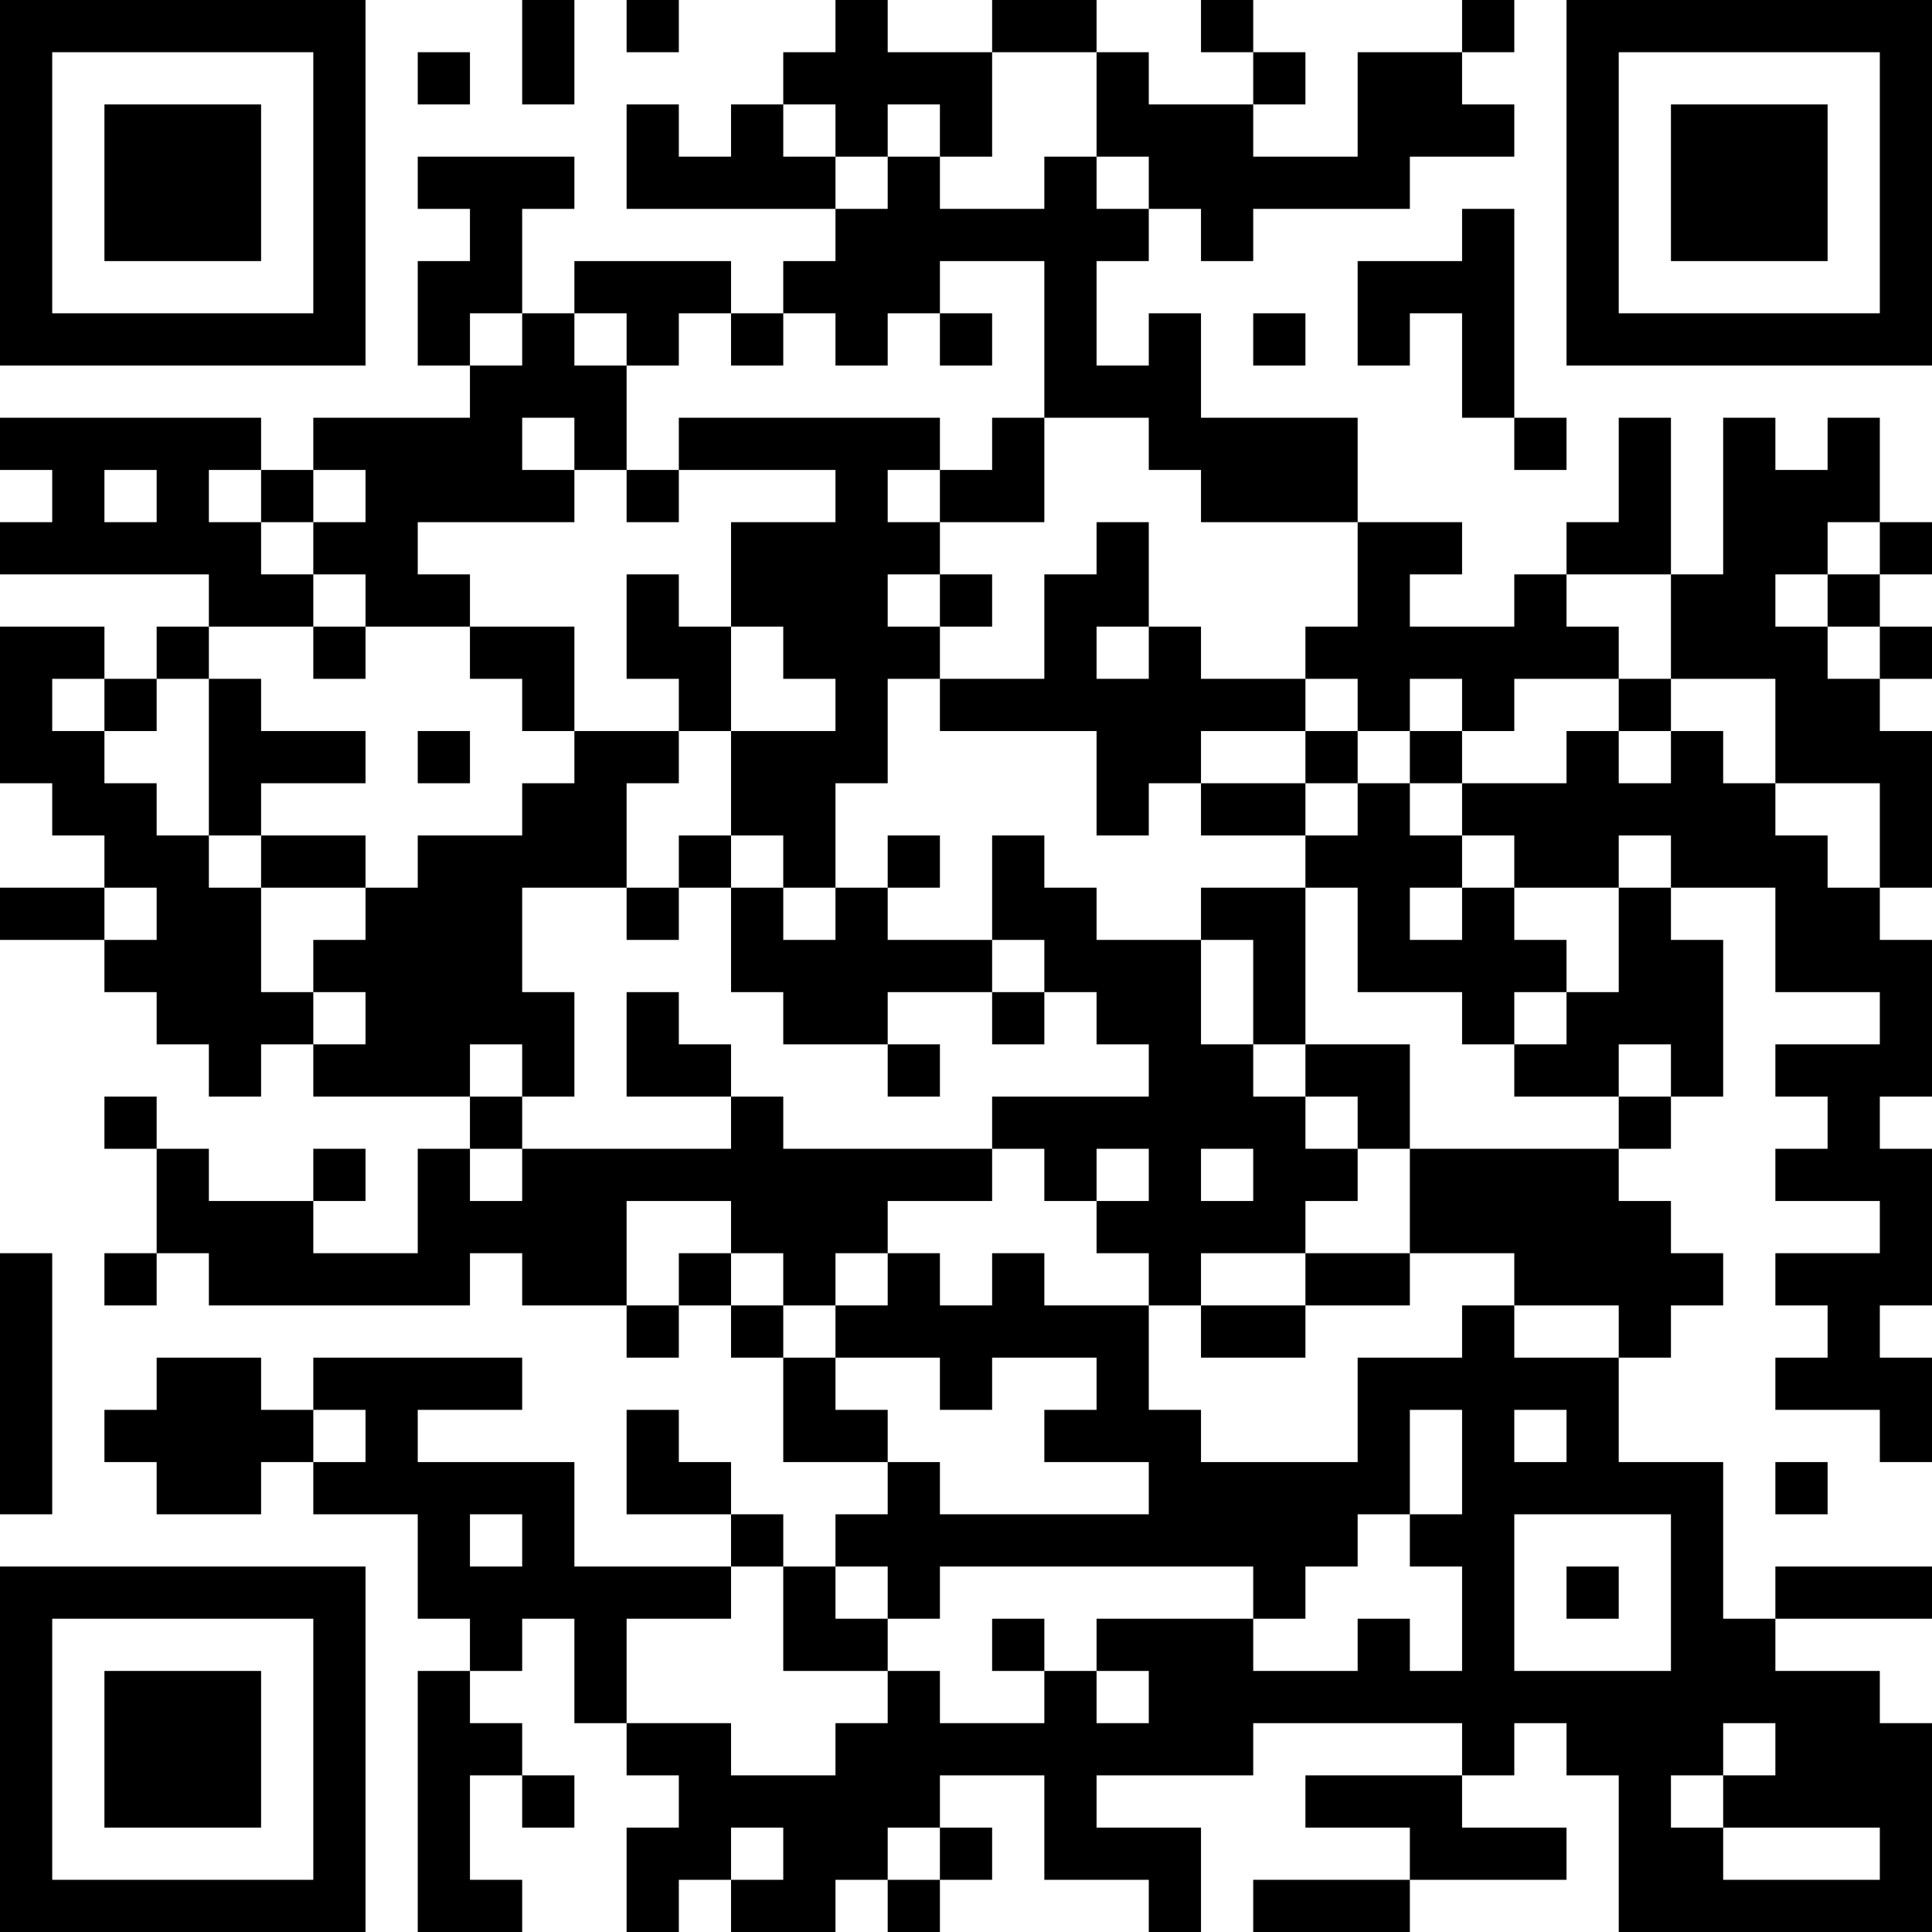 <?xml version="1.0" encoding="UTF-8"?>
<svg xmlns="http://www.w3.org/2000/svg" version="1.1" width="400" height="400" viewBox="0 0 400 400"><rect x="0" y="0" width="400" height="400" fill="#ffffff"/><g transform="scale(10.811)"><g transform="translate(0,0)"><path fill-rule="evenodd" d="M10 0L10 2L11 2L11 0ZM12 0L12 1L13 1L13 0ZM16 0L16 1L15 1L15 2L14 2L14 3L13 3L13 2L12 2L12 4L16 4L16 5L15 5L15 6L14 6L14 5L11 5L11 6L10 6L10 4L11 4L11 3L8 3L8 4L9 4L9 5L8 5L8 7L9 7L9 8L6 8L6 9L5 9L5 8L0 8L0 9L1 9L1 10L0 10L0 11L4 11L4 12L3 12L3 13L2 13L2 12L0 12L0 15L1 15L1 16L2 16L2 17L0 17L0 18L2 18L2 19L3 19L3 20L4 20L4 21L5 21L5 20L6 20L6 21L9 21L9 22L8 22L8 24L6 24L6 23L7 23L7 22L6 22L6 23L4 23L4 22L3 22L3 21L2 21L2 22L3 22L3 24L2 24L2 25L3 25L3 24L4 24L4 25L9 25L9 24L10 24L10 25L12 25L12 26L13 26L13 25L14 25L14 26L15 26L15 28L17 28L17 29L16 29L16 30L15 30L15 29L14 29L14 28L13 28L13 27L12 27L12 29L14 29L14 30L11 30L11 28L8 28L8 27L10 27L10 26L6 26L6 27L5 27L5 26L3 26L3 27L2 27L2 28L3 28L3 29L5 29L5 28L6 28L6 29L8 29L8 31L9 31L9 32L8 32L8 37L10 37L10 36L9 36L9 34L10 34L10 35L11 35L11 34L10 34L10 33L9 33L9 32L10 32L10 31L11 31L11 33L12 33L12 34L13 34L13 35L12 35L12 37L13 37L13 36L14 36L14 37L16 37L16 36L17 36L17 37L18 37L18 36L19 36L19 35L18 35L18 34L20 34L20 36L22 36L22 37L23 37L23 35L21 35L21 34L24 34L24 33L28 33L28 34L25 34L25 35L27 35L27 36L24 36L24 37L27 37L27 36L30 36L30 35L28 35L28 34L29 34L29 33L30 33L30 34L31 34L31 37L37 37L37 33L36 33L36 32L34 32L34 31L37 31L37 30L34 30L34 31L33 31L33 28L31 28L31 26L32 26L32 25L33 25L33 24L32 24L32 23L31 23L31 22L32 22L32 21L33 21L33 18L32 18L32 17L34 17L34 19L36 19L36 20L34 20L34 21L35 21L35 22L34 22L34 23L36 23L36 24L34 24L34 25L35 25L35 26L34 26L34 27L36 27L36 28L37 28L37 26L36 26L36 25L37 25L37 22L36 22L36 21L37 21L37 18L36 18L36 17L37 17L37 14L36 14L36 13L37 13L37 12L36 12L36 11L37 11L37 10L36 10L36 8L35 8L35 9L34 9L34 8L33 8L33 11L32 11L32 8L31 8L31 10L30 10L30 11L29 11L29 12L27 12L27 11L28 11L28 10L26 10L26 8L23 8L23 6L22 6L22 7L21 7L21 5L22 5L22 4L23 4L23 5L24 5L24 4L27 4L27 3L29 3L29 2L28 2L28 1L29 1L29 0L28 0L28 1L26 1L26 3L24 3L24 2L25 2L25 1L24 1L24 0L23 0L23 1L24 1L24 2L22 2L22 1L21 1L21 0L19 0L19 1L17 1L17 0ZM8 1L8 2L9 2L9 1ZM19 1L19 3L18 3L18 2L17 2L17 3L16 3L16 2L15 2L15 3L16 3L16 4L17 4L17 3L18 3L18 4L20 4L20 3L21 3L21 4L22 4L22 3L21 3L21 1ZM28 4L28 5L26 5L26 7L27 7L27 6L28 6L28 8L29 8L29 9L30 9L30 8L29 8L29 4ZM18 5L18 6L17 6L17 7L16 7L16 6L15 6L15 7L14 7L14 6L13 6L13 7L12 7L12 6L11 6L11 7L12 7L12 9L11 9L11 8L10 8L10 9L11 9L11 10L8 10L8 11L9 11L9 12L7 12L7 11L6 11L6 10L7 10L7 9L6 9L6 10L5 10L5 9L4 9L4 10L5 10L5 11L6 11L6 12L4 12L4 13L3 13L3 14L2 14L2 13L1 13L1 14L2 14L2 15L3 15L3 16L4 16L4 17L5 17L5 19L6 19L6 20L7 20L7 19L6 19L6 18L7 18L7 17L8 17L8 16L10 16L10 15L11 15L11 14L13 14L13 15L12 15L12 17L10 17L10 19L11 19L11 21L10 21L10 20L9 20L9 21L10 21L10 22L9 22L9 23L10 23L10 22L14 22L14 21L15 21L15 22L19 22L19 23L17 23L17 24L16 24L16 25L15 25L15 24L14 24L14 23L12 23L12 25L13 25L13 24L14 24L14 25L15 25L15 26L16 26L16 27L17 27L17 28L18 28L18 29L22 29L22 28L20 28L20 27L21 27L21 26L19 26L19 27L18 27L18 26L16 26L16 25L17 25L17 24L18 24L18 25L19 25L19 24L20 24L20 25L22 25L22 27L23 27L23 28L26 28L26 26L28 26L28 25L29 25L29 26L31 26L31 25L29 25L29 24L27 24L27 22L31 22L31 21L32 21L32 20L31 20L31 21L29 21L29 20L30 20L30 19L31 19L31 17L32 17L32 16L31 16L31 17L29 17L29 16L28 16L28 15L30 15L30 14L31 14L31 15L32 15L32 14L33 14L33 15L34 15L34 16L35 16L35 17L36 17L36 15L34 15L34 13L32 13L32 11L30 11L30 12L31 12L31 13L29 13L29 14L28 14L28 13L27 13L27 14L26 14L26 13L25 13L25 12L26 12L26 10L23 10L23 9L22 9L22 8L20 8L20 5ZM9 6L9 7L10 7L10 6ZM18 6L18 7L19 7L19 6ZM24 6L24 7L25 7L25 6ZM13 8L13 9L12 9L12 10L13 10L13 9L16 9L16 10L14 10L14 12L13 12L13 11L12 11L12 13L13 13L13 14L14 14L14 16L13 16L13 17L12 17L12 18L13 18L13 17L14 17L14 19L15 19L15 20L17 20L17 21L18 21L18 20L17 20L17 19L19 19L19 20L20 20L20 19L21 19L21 20L22 20L22 21L19 21L19 22L20 22L20 23L21 23L21 24L22 24L22 25L23 25L23 26L25 26L25 25L27 25L27 24L25 24L25 23L26 23L26 22L27 22L27 20L25 20L25 17L26 17L26 19L28 19L28 20L29 20L29 19L30 19L30 18L29 18L29 17L28 17L28 16L27 16L27 15L28 15L28 14L27 14L27 15L26 15L26 14L25 14L25 13L23 13L23 12L22 12L22 10L21 10L21 11L20 11L20 13L18 13L18 12L19 12L19 11L18 11L18 10L20 10L20 8L19 8L19 9L18 9L18 8ZM2 9L2 10L3 10L3 9ZM17 9L17 10L18 10L18 9ZM35 10L35 11L34 11L34 12L35 12L35 13L36 13L36 12L35 12L35 11L36 11L36 10ZM17 11L17 12L18 12L18 11ZM6 12L6 13L7 13L7 12ZM9 12L9 13L10 13L10 14L11 14L11 12ZM14 12L14 14L16 14L16 13L15 13L15 12ZM21 12L21 13L22 13L22 12ZM4 13L4 16L5 16L5 17L7 17L7 16L5 16L5 15L7 15L7 14L5 14L5 13ZM17 13L17 15L16 15L16 17L15 17L15 16L14 16L14 17L15 17L15 18L16 18L16 17L17 17L17 18L19 18L19 19L20 19L20 18L19 18L19 16L20 16L20 17L21 17L21 18L23 18L23 20L24 20L24 21L25 21L25 22L26 22L26 21L25 21L25 20L24 20L24 18L23 18L23 17L25 17L25 16L26 16L26 15L25 15L25 14L23 14L23 15L22 15L22 16L21 16L21 14L18 14L18 13ZM31 13L31 14L32 14L32 13ZM8 14L8 15L9 15L9 14ZM23 15L23 16L25 16L25 15ZM17 16L17 17L18 17L18 16ZM2 17L2 18L3 18L3 17ZM27 17L27 18L28 18L28 17ZM12 19L12 21L14 21L14 20L13 20L13 19ZM21 22L21 23L22 23L22 22ZM23 22L23 23L24 23L24 22ZM0 24L0 29L1 29L1 24ZM23 24L23 25L25 25L25 24ZM6 27L6 28L7 28L7 27ZM27 27L27 29L26 29L26 30L25 30L25 31L24 31L24 30L18 30L18 31L17 31L17 30L16 30L16 31L17 31L17 32L15 32L15 30L14 30L14 31L12 31L12 33L14 33L14 34L16 34L16 33L17 33L17 32L18 32L18 33L20 33L20 32L21 32L21 33L22 33L22 32L21 32L21 31L24 31L24 32L26 32L26 31L27 31L27 32L28 32L28 30L27 30L27 29L28 29L28 27ZM29 27L29 28L30 28L30 27ZM34 28L34 29L35 29L35 28ZM9 29L9 30L10 30L10 29ZM29 29L29 32L32 32L32 29ZM30 30L30 31L31 31L31 30ZM19 31L19 32L20 32L20 31ZM33 33L33 34L32 34L32 35L33 35L33 36L36 36L36 35L33 35L33 34L34 34L34 33ZM14 35L14 36L15 36L15 35ZM17 35L17 36L18 36L18 35ZM0 0L0 7L7 7L7 0ZM1 1L1 6L6 6L6 1ZM2 2L2 5L5 5L5 2ZM30 0L30 7L37 7L37 0ZM31 1L31 6L36 6L36 1ZM32 2L32 5L35 5L35 2ZM0 30L0 37L7 37L7 30ZM1 31L1 36L6 36L6 31ZM2 32L2 35L5 35L5 32Z" fill="#000000"/></g></g></svg>
